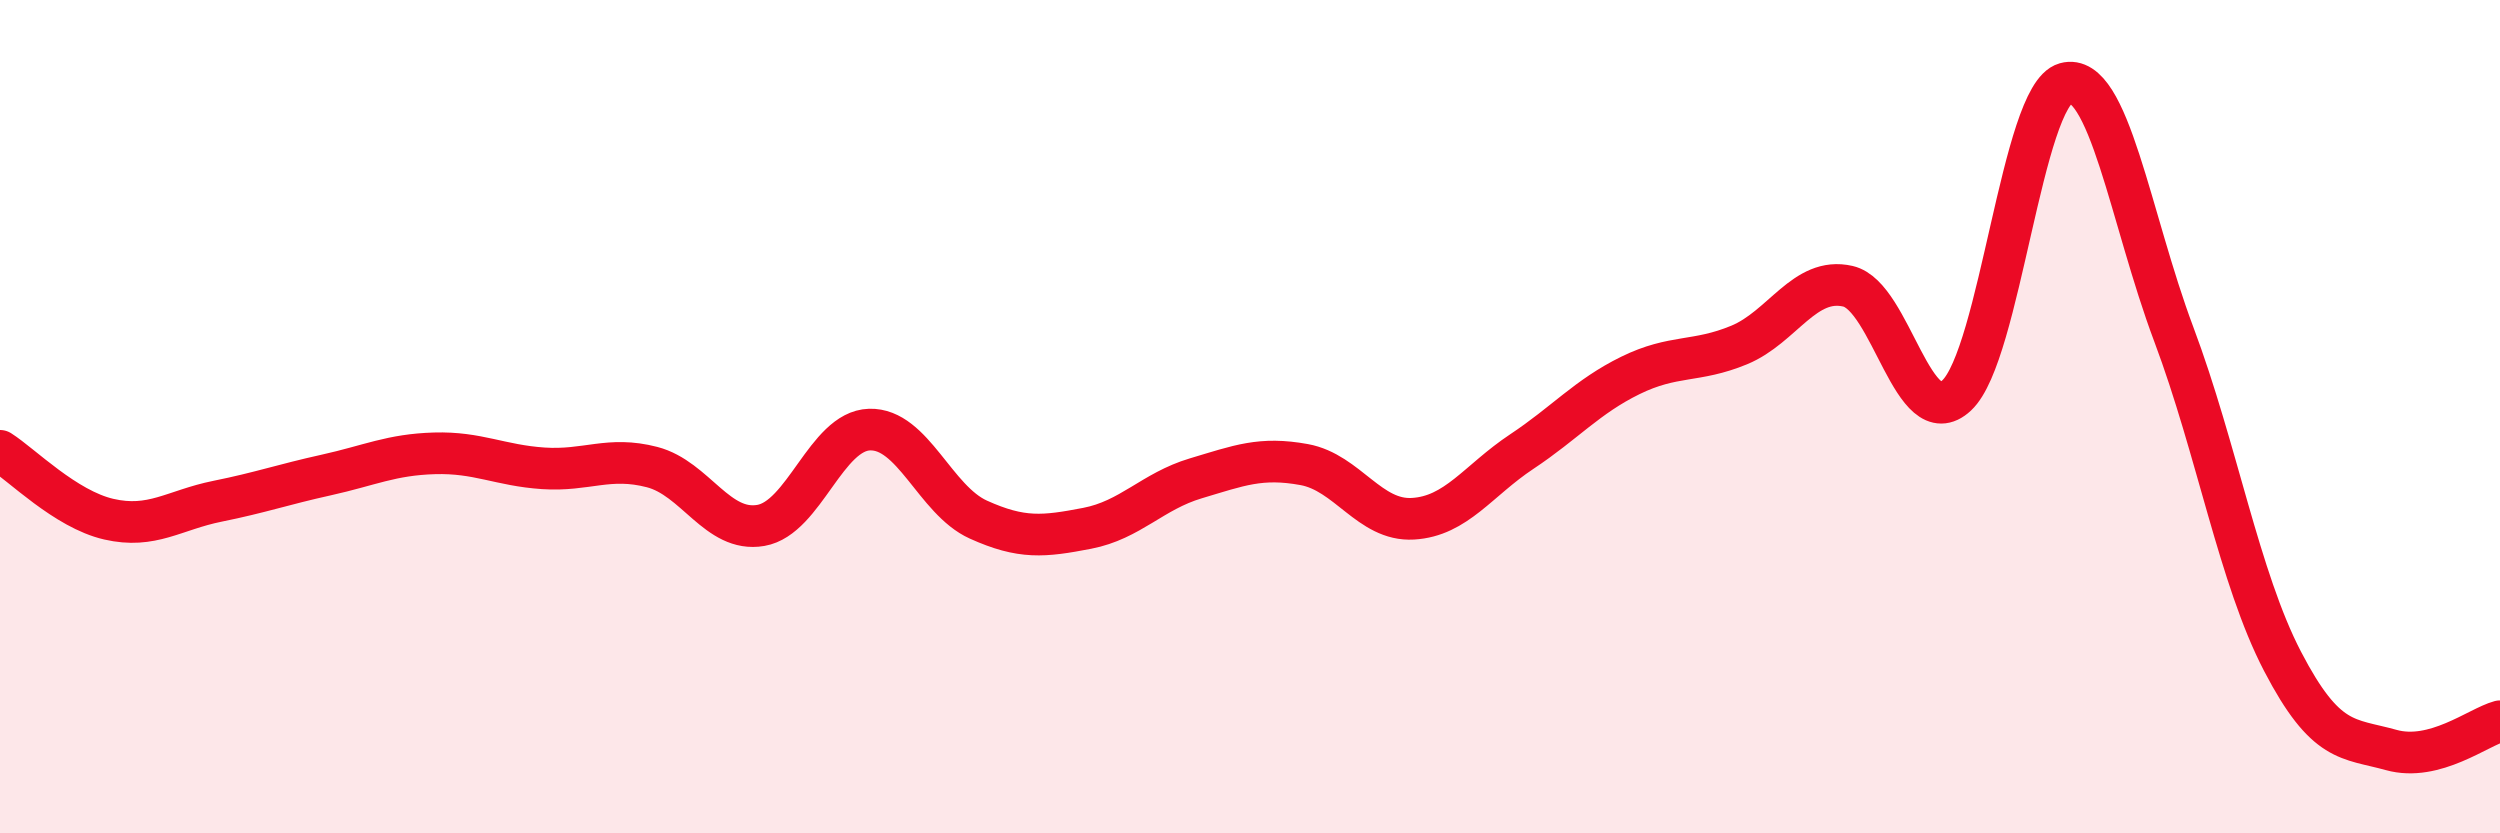 
    <svg width="60" height="20" viewBox="0 0 60 20" xmlns="http://www.w3.org/2000/svg">
      <path
        d="M 0,10.82 C 0.52,11.15 1.57,12.22 2.61,12.46 C 3.65,12.7 4.18,12.24 5.22,12.03 C 6.26,11.82 6.79,11.63 7.83,11.4 C 8.87,11.17 9.39,10.91 10.43,10.88 C 11.47,10.85 12,11.17 13.04,11.24 C 14.08,11.31 14.61,10.94 15.65,11.21 C 16.69,11.48 17.22,12.79 18.26,12.61 C 19.3,12.43 19.83,10.34 20.87,10.31 C 21.91,10.28 22.44,12 23.48,12.47 C 24.52,12.94 25.05,12.88 26.09,12.68 C 27.13,12.48 27.66,11.79 28.7,11.48 C 29.74,11.17 30.26,10.96 31.3,11.15 C 32.34,11.34 32.87,12.51 33.91,12.45 C 34.95,12.39 35.48,11.53 36.52,10.84 C 37.56,10.15 38.09,9.52 39.13,9.01 C 40.17,8.5 40.7,8.71 41.74,8.28 C 42.78,7.85 43.31,6.63 44.35,6.87 C 45.39,7.11 45.92,10.46 46.96,9.49 C 48,8.52 48.53,2.29 49.57,2 C 50.61,1.71 51.13,5.25 52.17,8.02 C 53.21,10.79 53.74,13.87 54.78,15.87 C 55.82,17.87 56.35,17.71 57.39,18 C 58.43,18.29 59.48,17.45 60,17.31L60 20L0 20Z"
        fill="#EB0A25"
        opacity="0.1"
        stroke-linecap="round"
        stroke-linejoin="round"
      />
      <path
        d="M 0,10.82 C 0.52,11.15 1.57,12.22 2.61,12.46 C 3.65,12.7 4.18,12.24 5.22,12.03 C 6.26,11.82 6.79,11.63 7.83,11.4 C 8.87,11.17 9.39,10.91 10.43,10.88 C 11.47,10.85 12,11.17 13.04,11.24 C 14.08,11.31 14.61,10.94 15.65,11.21 C 16.69,11.48 17.22,12.79 18.26,12.61 C 19.3,12.43 19.83,10.34 20.87,10.31 C 21.91,10.28 22.44,12 23.48,12.47 C 24.52,12.94 25.05,12.88 26.09,12.68 C 27.13,12.48 27.66,11.79 28.7,11.48 C 29.74,11.17 30.26,10.96 31.3,11.15 C 32.34,11.34 32.87,12.51 33.91,12.45 C 34.95,12.39 35.48,11.53 36.52,10.84 C 37.56,10.15 38.09,9.52 39.13,9.01 C 40.17,8.5 40.7,8.71 41.74,8.28 C 42.78,7.85 43.31,6.63 44.35,6.87 C 45.39,7.11 45.92,10.46 46.96,9.49 C 48,8.52 48.53,2.29 49.57,2 C 50.61,1.71 51.13,5.25 52.17,8.02 C 53.21,10.79 53.74,13.87 54.78,15.87 C 55.82,17.87 56.35,17.71 57.39,18 C 58.43,18.29 59.48,17.45 60,17.31"
        stroke="#EB0A25"
        stroke-width="1"
        fill="none"
        stroke-linecap="round"
        stroke-linejoin="round"
      />
    </svg>
  